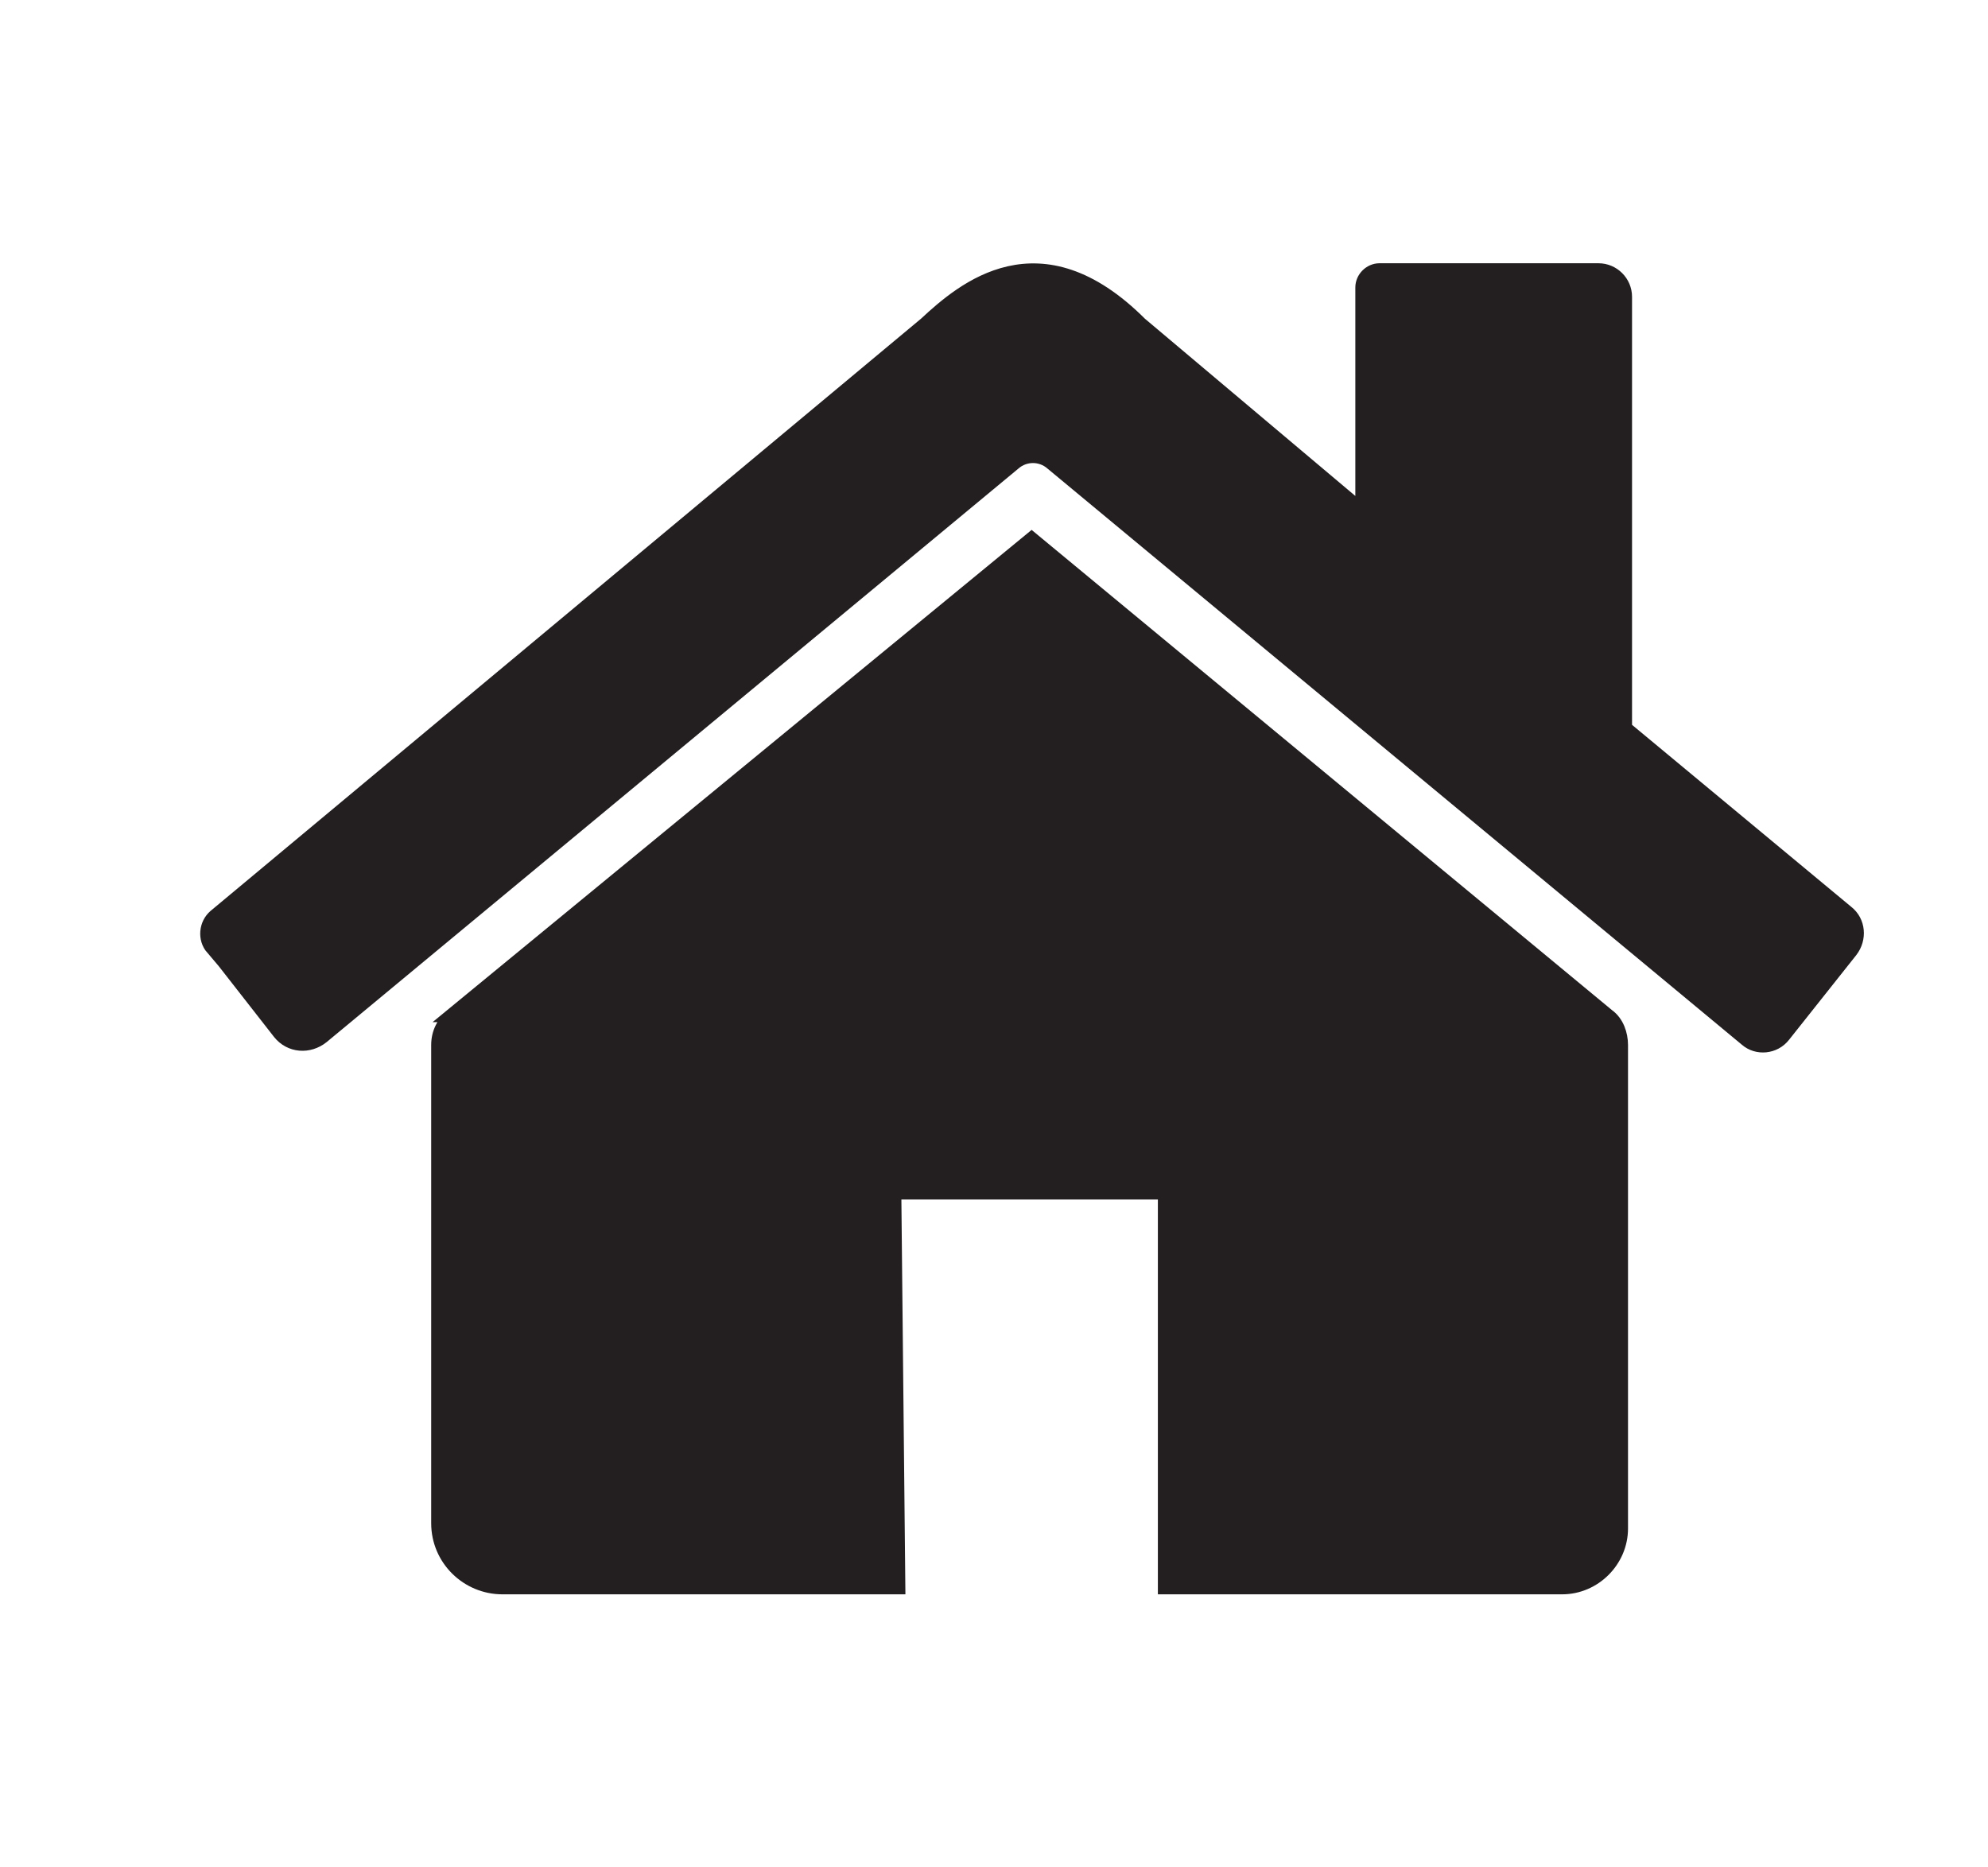 <?xml version="1.0" encoding="UTF-8"?>
<svg id="Layer_1" xmlns="http://www.w3.org/2000/svg" version="1.1" viewBox="0 0 148 139">
  <!-- Generator: Adobe Illustrator 29.0.0, SVG Export Plug-In . SVG Version: 2.1.0 Build 186)  -->
  <defs>
    <style>
      .st0 {
        fill: #231f20;
        stroke: #231f20;
        stroke-miterlimit: 10;
      }
    </style>
  </defs>
  <path class="st0" d="M15.8,70.6c-.6-.7-.5-1.8.2-2.4l52.9-44.1c2.8-2.6,8.5-7.5,16,0l16.5,13.9v-16.6c0-.7.6-1.3,1.3-1.3h16.3c1.1,0,2,.9,2,2v32.1l16.5,13.7c.9.7,1,2,.3,2.9l-5,6.3c-.7.9-2,1-2.8.3l-51.7-42.9c-.8-.7-2-.7-2.8,0l-51.5,42.7c-1,.8-2.4.7-3.2-.3l-5-6.4h0Z"/>
  <path class="st0" d="M33.6,75.6l43.2-35.5,42.9,35.5c.7.5,1,1.4,1,2.2v36c0,2.4-2,4.4-4.4,4.4h-29.6v-29.4h-20.1l.3,29.4h-29.5c-2.6,0-4.8-2.1-4.8-4.8v-35.6c0-.9.4-1.7,1.1-2.2h0Z"/>
</svg>